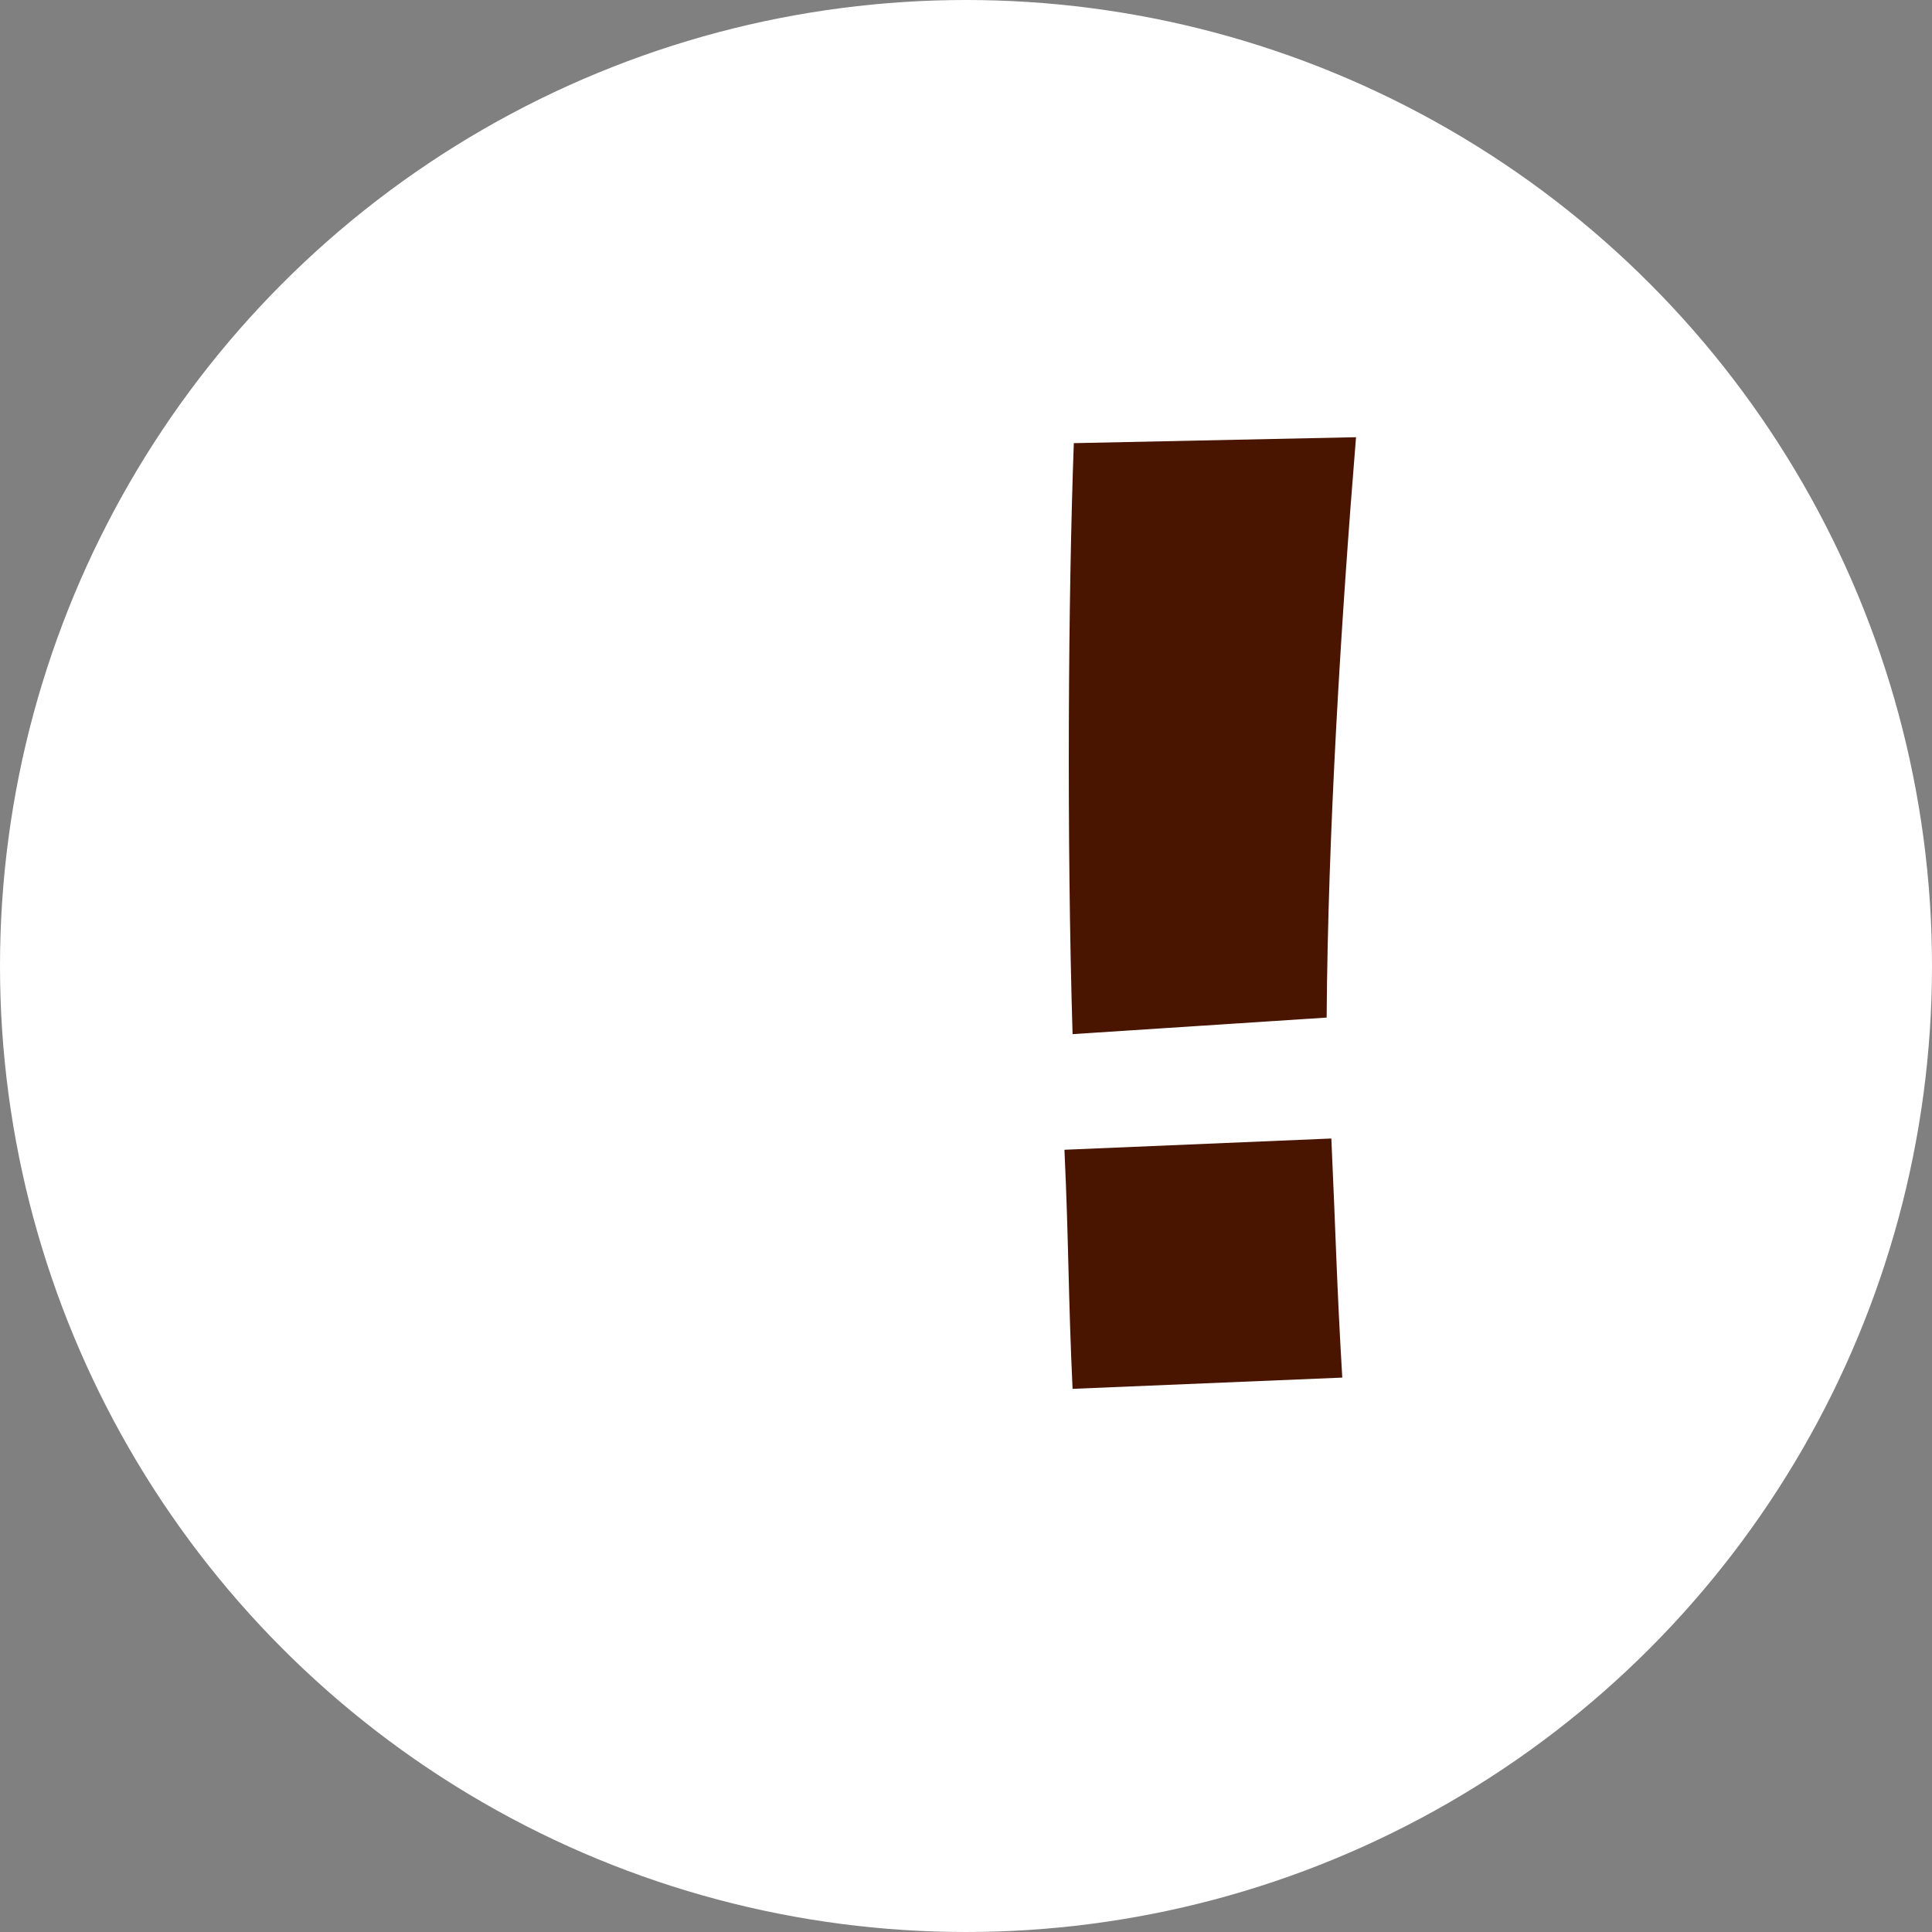 <?xml version="1.0" encoding="UTF-8"?>
<svg id="_レイヤー_2" data-name="レイヤー_2" xmlns="http://www.w3.org/2000/svg" viewBox="0 0 61.82 61.82">
  <rect x="0" y="0" width="61.82" height="61.82" fill="#808080" stroke="none"/>
  <defs>
    <style>
      .cls-1 {
        fill: #fff;
      }

      .cls-2 {
        fill: #491400;
      }
    </style>
  </defs>
  <g id="FV">
    <g>
      <circle class="cls-1" cx="30.91" cy="30.91" r="30.91"/>
      <path class="cls-2" d="M34.06,36.79l8.54-.36c.14,3.02.17,4.63.35,7.65l-8.63.36c-.14-2.98-.12-4.63-.26-7.65ZM34.36,14.18l9.03-.19c-.48,5.88-.9,12.7-.94,18.57l-8.13.53c-.19-6.27-.14-14.02.04-18.91Z"/>
    </g>
  </g>
</svg>
